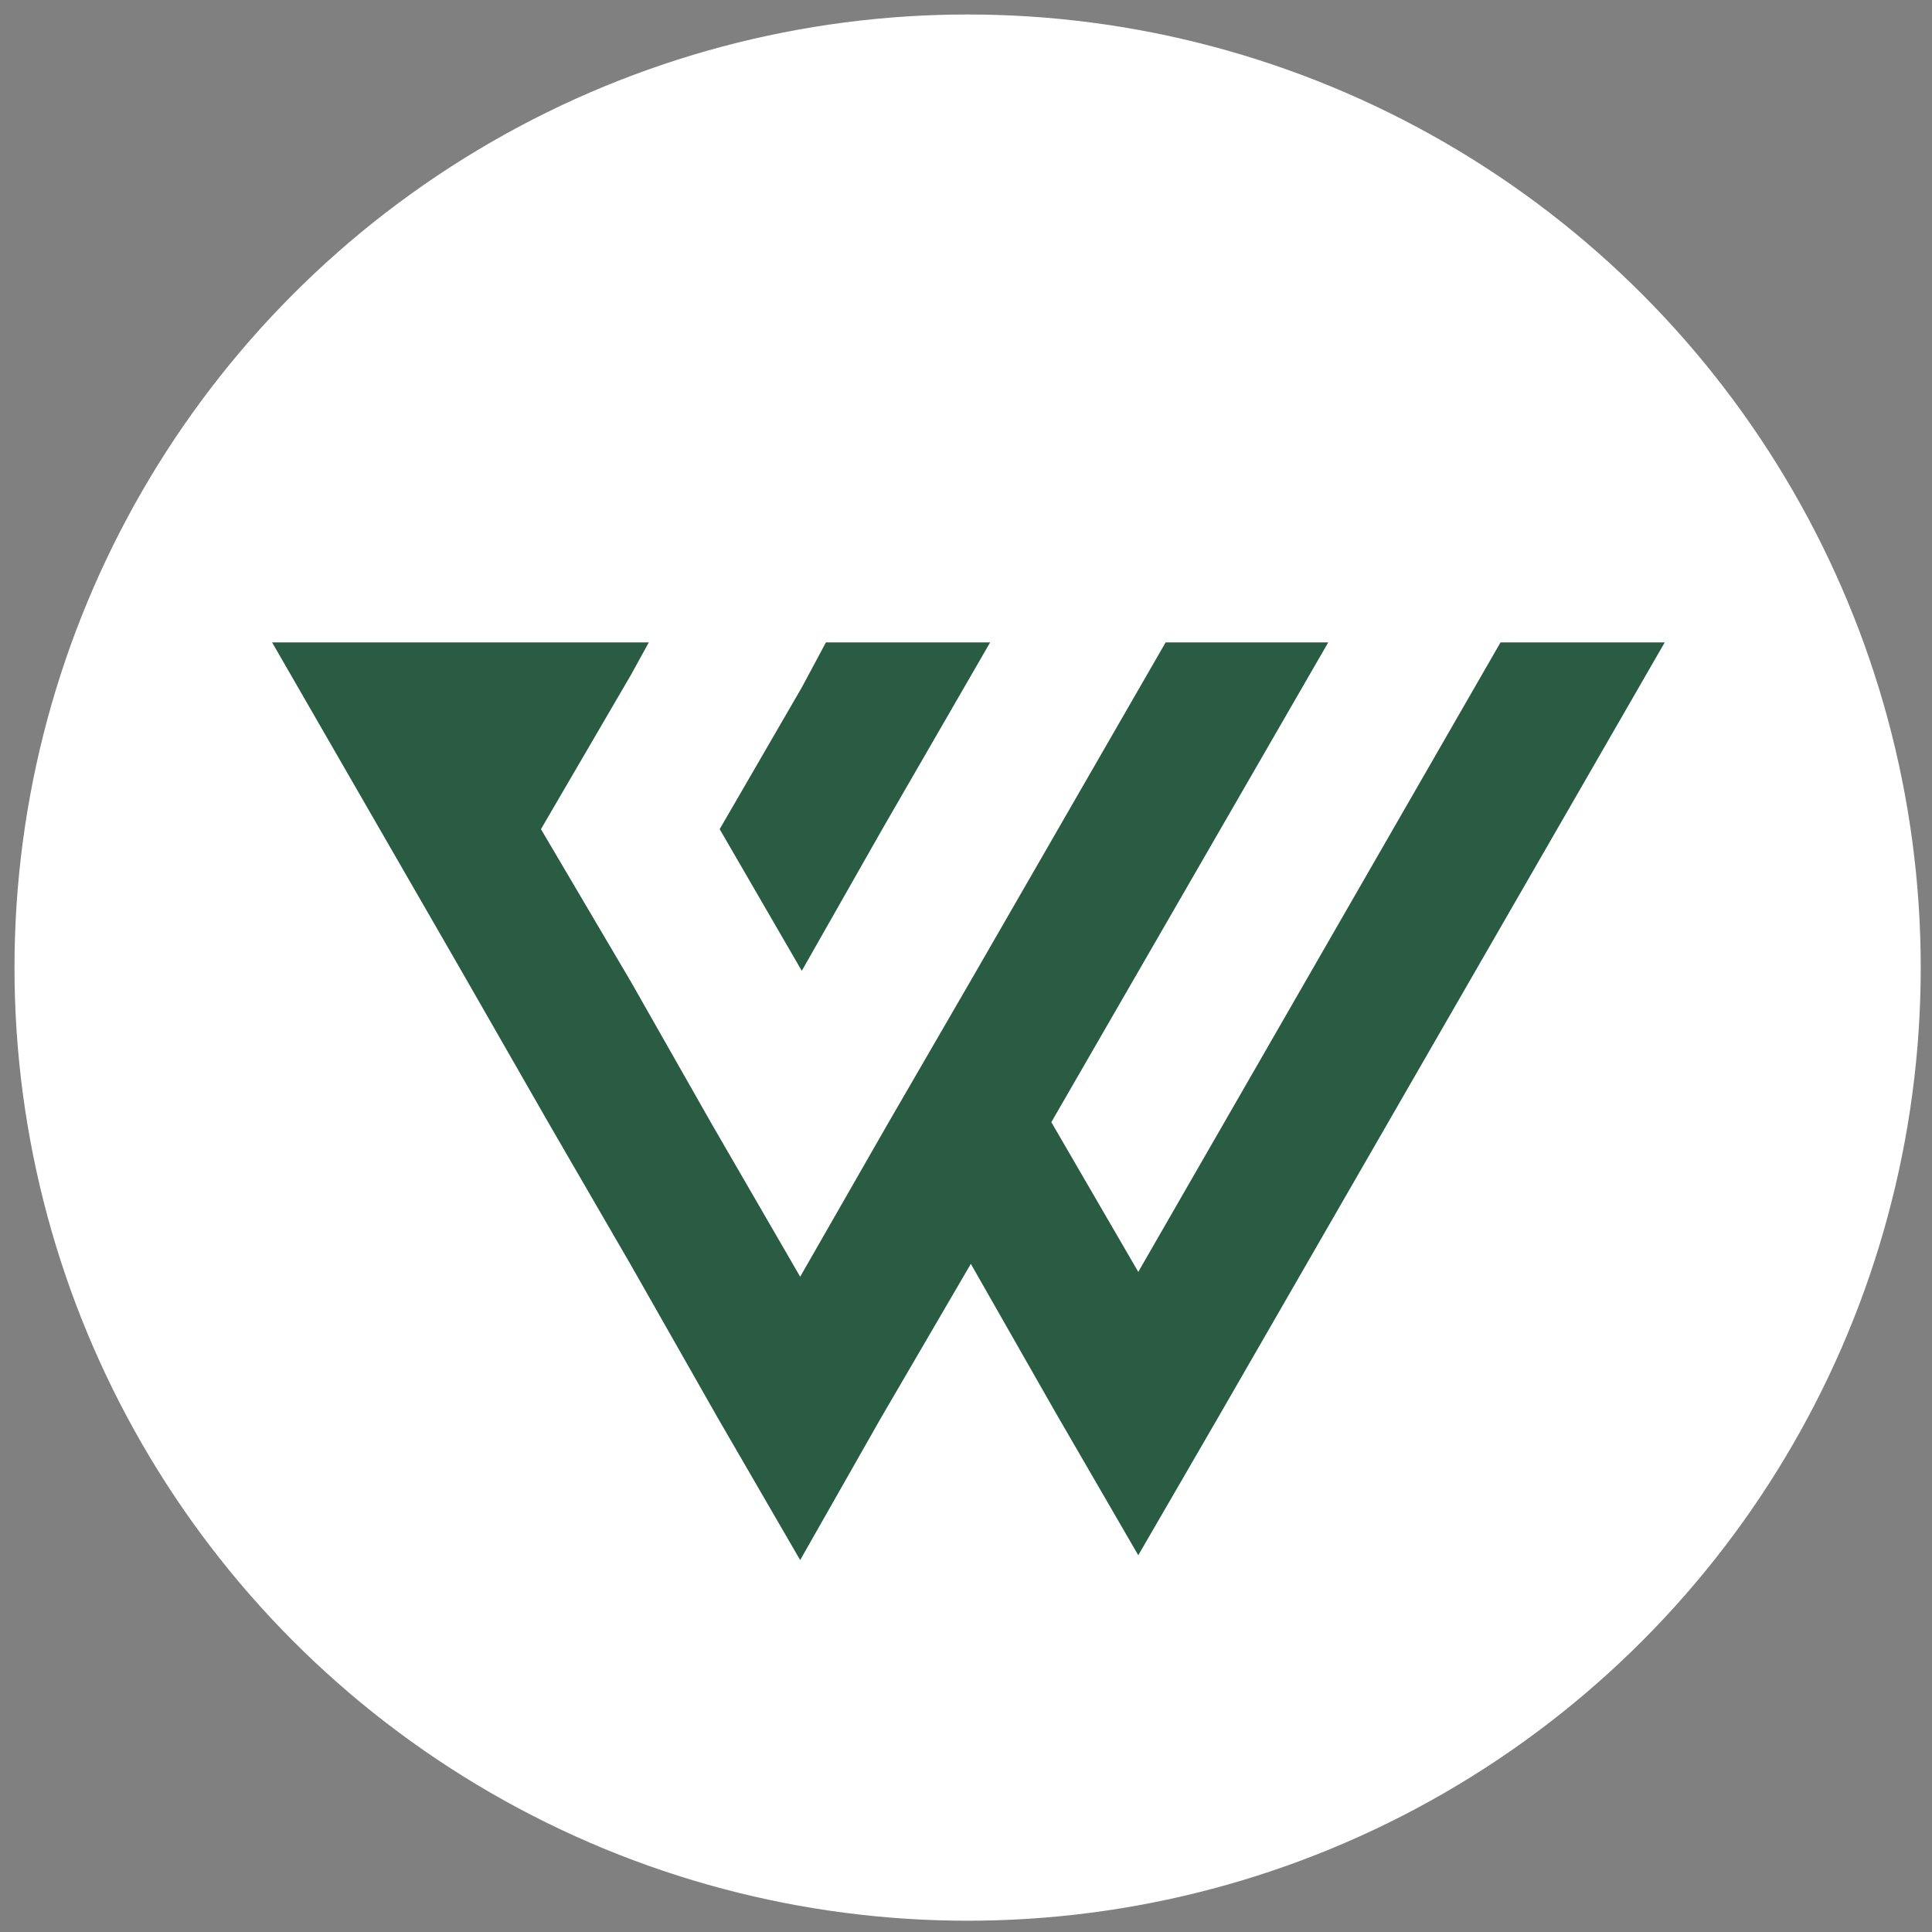 <?xml version="1.0" encoding="utf-8"?>
<!-- Generator: Adobe Illustrator 25.4.1, SVG Export Plug-In . SVG Version: 6.00 Build 0)  -->
<svg version="1.1" id="Layer_1" xmlns="http://www.w3.org/2000/svg" xmlns:xlink="http://www.w3.org/1999/xlink" x="0px" y="0px"
	 viewBox="0 0 120 120" style="enable-background:new 0 0 120 120;" xml:space="preserve">
<rect x="0" y="0" width="120" height="120" fill="#808080" stroke="none"/>
<style type="text/css">
	.st0{fill:#FFFFFF;}
	.st1{fill:#2A5C44;}
</style>
<g>
	<circle class="st0" cx="60.1" cy="60.1" r="59.2"/>
	<g>
		<polygon class="st1" points="61.5,39.9 54.8,51.5 49.8,60.3 44.7,51.5 49.8,42.7 51.3,39.9 		"/>
		<polygon class="st1" points="103.4,39.9 75.8,87.8 70.7,96.6 65.6,87.8 60.3,78.5 54.7,88.1 49.7,96.9 44.6,88.1 39.2,78.6 
			34.1,69.8 28.6,60.2 16.9,39.9 40.3,39.9 39.2,41.9 33.6,51.5 39.2,61 44.2,69.8 49.7,79.3 55.2,69.7 55.2,69.7 60.3,60.9 
			72.4,39.9 82.5,39.9 65.3,69.7 70.7,79 93.2,39.9 		"/>
	</g>
</g>
</svg>
